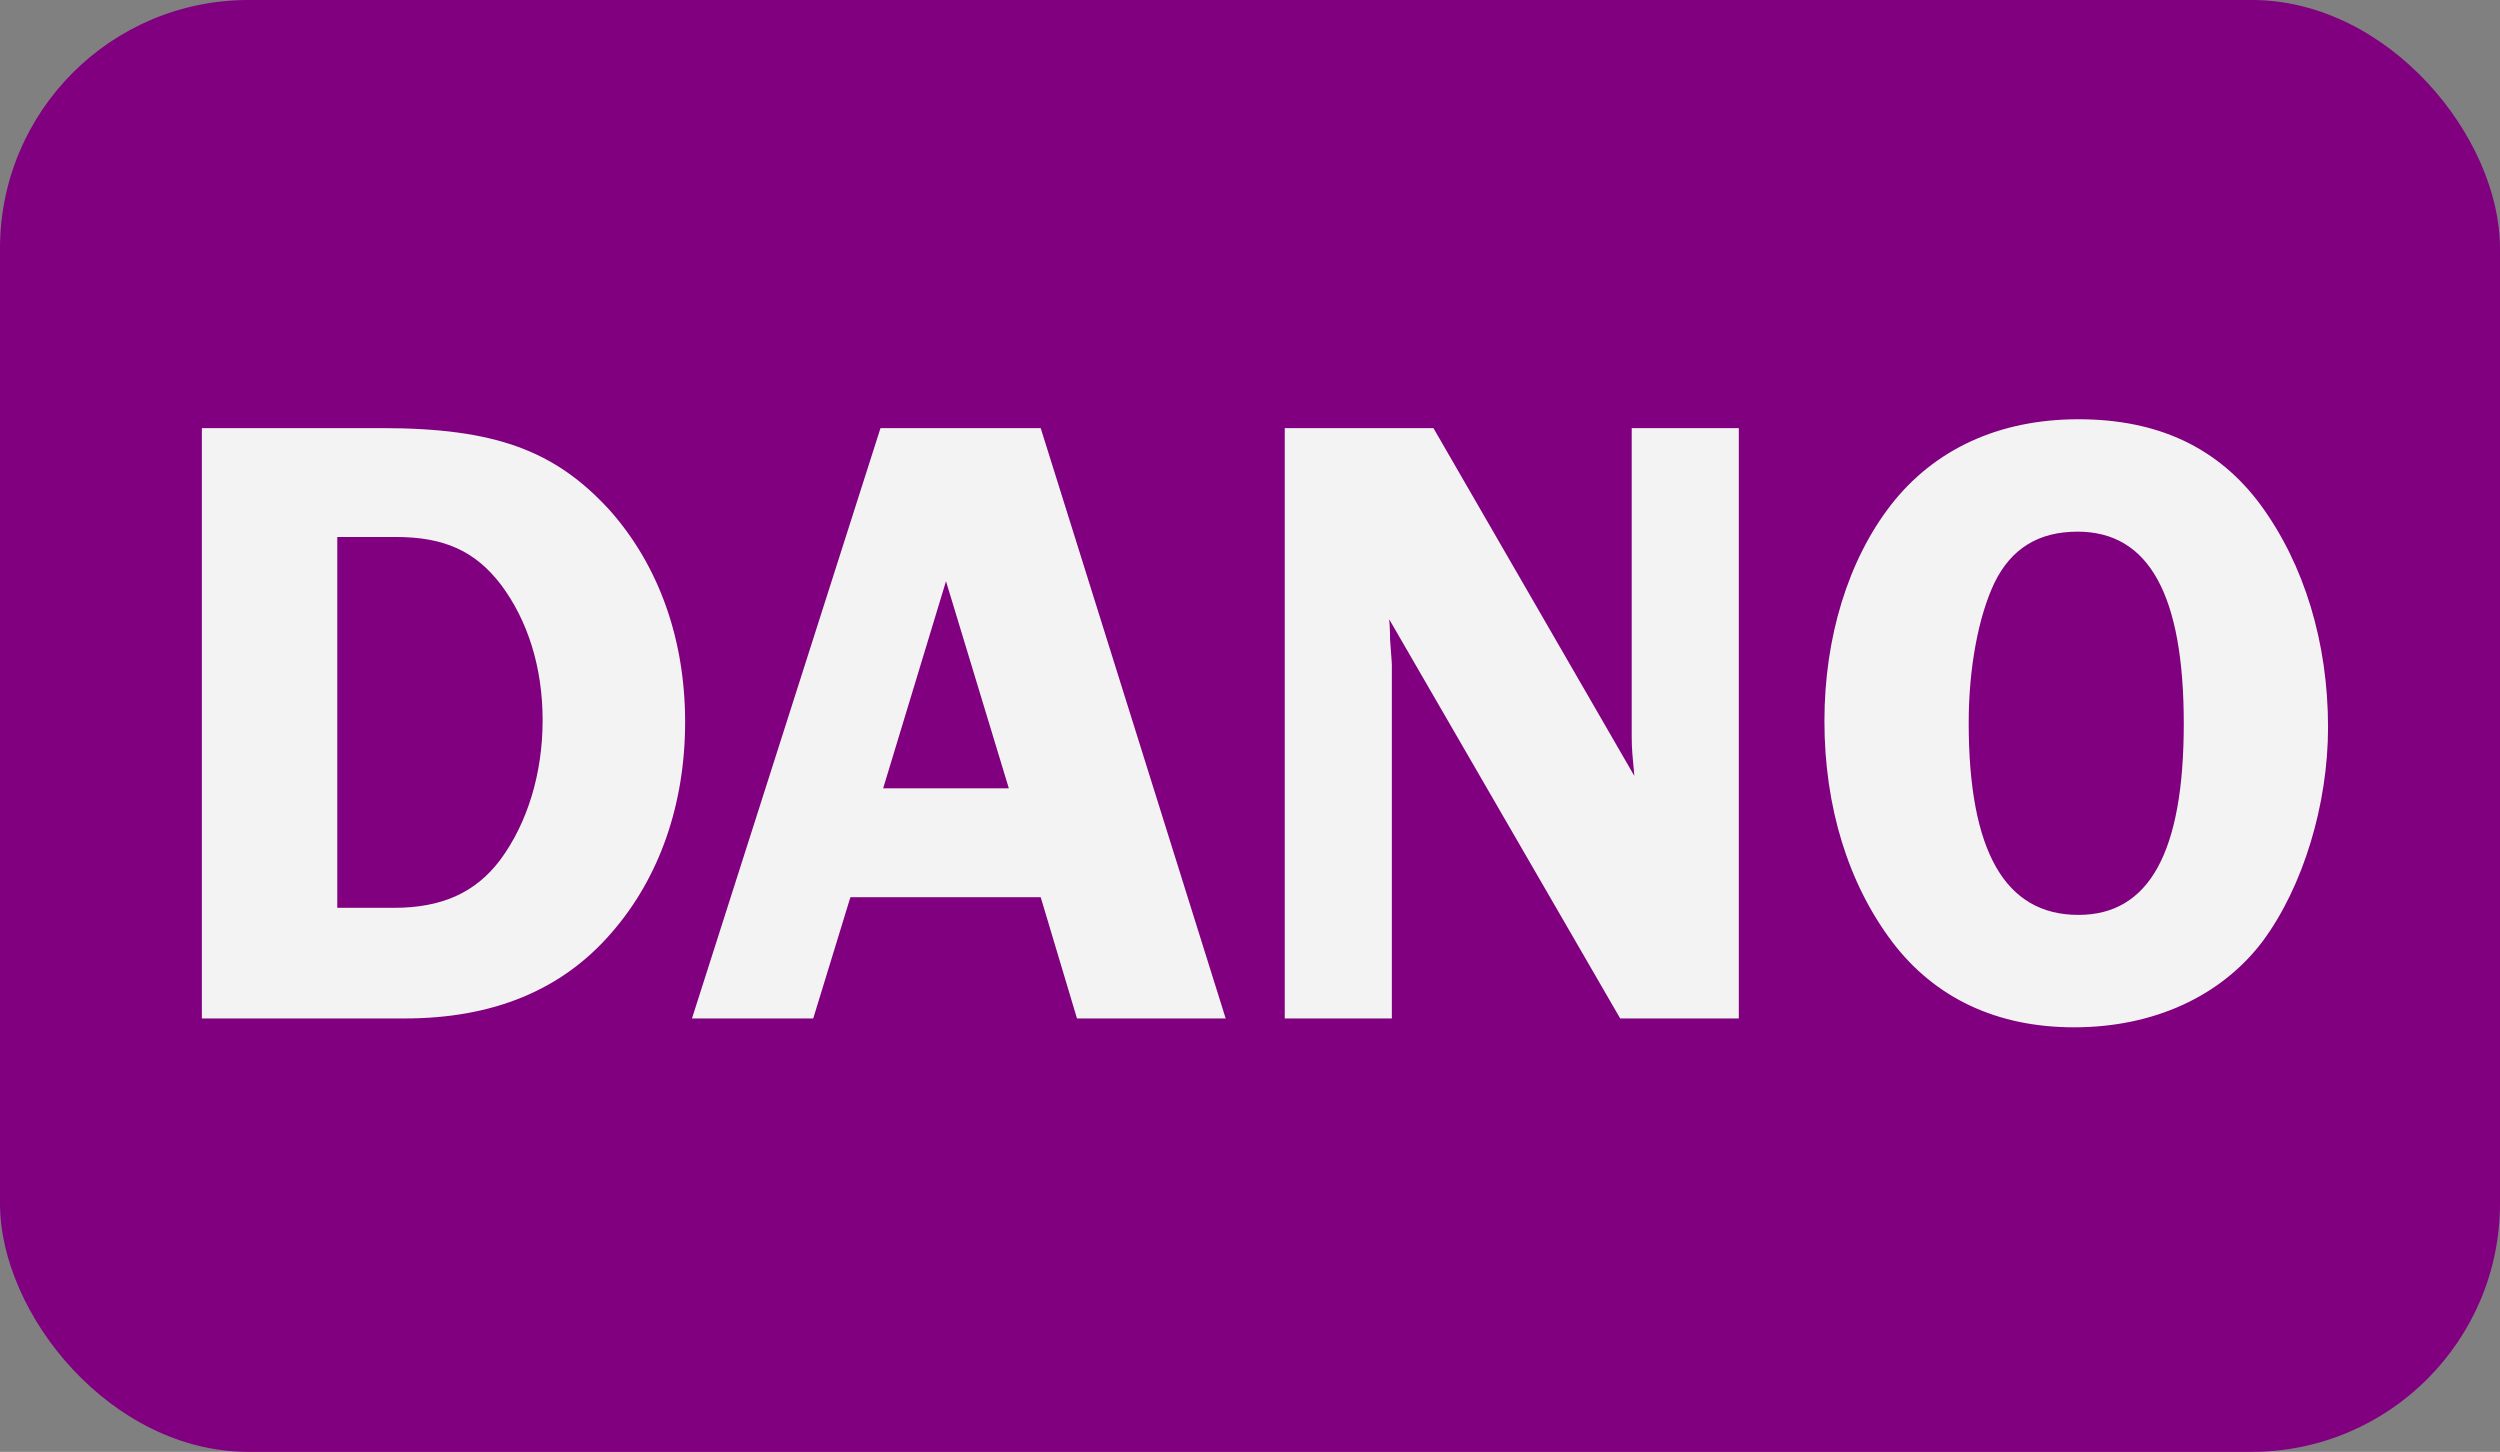 <?xml version="1.0" encoding="UTF-8" standalone="no"?>
<svg xmlns="http://www.w3.org/2000/svg" xmlns:xlink="http://www.w3.org/1999/xlink" width="322px" height="187px" viewBox="0 0 322 187" version="1.1">
  <rect x="0" y="0" width="322" height="187" fill="#808080" stroke="none"/>
  <!-- Generator: Sketch 3.6.1 (26313) - http://www.bohemiancoding.com/sketch -->
  <title>Logo Dano Vector Copy 4</title>
  <desc>Created with Sketch.</desc>
  <defs></defs>
  <g id="Logotyp" stroke="none" stroke-width="1" fill="none" fill-rule="evenodd">
    <g id="Logo-Dano-Vector-Copy-4">
      <rect id="Rectangle-1" fill="#800080" x="0" y="0" width="322" height="187" rx="32"></rect>
      <path d="M26,55.14 L26,131.178 L52.106,131.178 C63.506,131.178 72.398,127.53 78.782,120.12 C84.938,113.052 88.244,103.59 88.244,92.988 C88.244,82.272 84.824,72.81 78.554,65.742 C71.486,57.99 63.734,55.14 49.142,55.14 L26,55.14 Z M43.442,69.162 L50.966,69.162 C57.236,69.162 61.226,70.986 64.532,75.318 C67.952,79.878 69.89,85.92 69.89,92.76 C69.89,99.6 67.952,105.984 64.418,110.772 C61.226,114.99 56.894,116.928 50.738,116.928 L43.442,116.928 L43.442,69.162 Z M134.042,55.14 L113.408,55.14 L89.126,131.178 L104.744,131.178 L109.532,115.56 L134.042,115.56 L138.716,131.178 L157.868,131.178 L134.042,55.14 Z M113.75,101.538 L121.844,74.862 L129.938,101.538 L113.75,101.538 Z M223.958,55.14 L210.164,55.14 L210.164,94.926 C210.164,96.408 210.278,97.548 210.506,99.942 L184.628,55.14 L165.476,55.14 L165.476,131.178 L179.27,131.178 L179.27,85.692 C179.27,85.236 179.156,84.096 179.042,82.386 C179.042,82.044 179.042,81.018 178.928,79.764 L208.682,131.178 L223.958,131.178 L223.958,55.14 Z M267.704,54 C257.444,54 249.122,57.876 243.536,65.058 C238.064,72.126 234.986,82.044 234.986,92.874 C234.986,103.932 238.064,113.85 243.764,121.374 C249.236,128.556 257.216,132.318 267.134,132.318 C277.394,132.318 286.058,128.328 291.416,121.26 C296.66,114.192 299.852,103.59 299.852,93.672 C299.852,82.728 296.774,72.696 291.188,65.058 C285.716,57.648 277.964,54 267.704,54 L267.704,54 Z M267.59,68.478 C276.824,68.478 281.27,76.686 281.27,93.216 C281.27,109.746 276.824,117.84 267.704,117.84 C258.242,117.84 253.568,109.632 253.568,93.102 C253.568,86.034 254.822,79.422 256.874,75.09 C259.04,70.644 262.574,68.478 267.59,68.478 L267.59,68.478 Z" id="DANO" fill="#F3F3F3"></path>
    </g>
  </g>
</svg>

